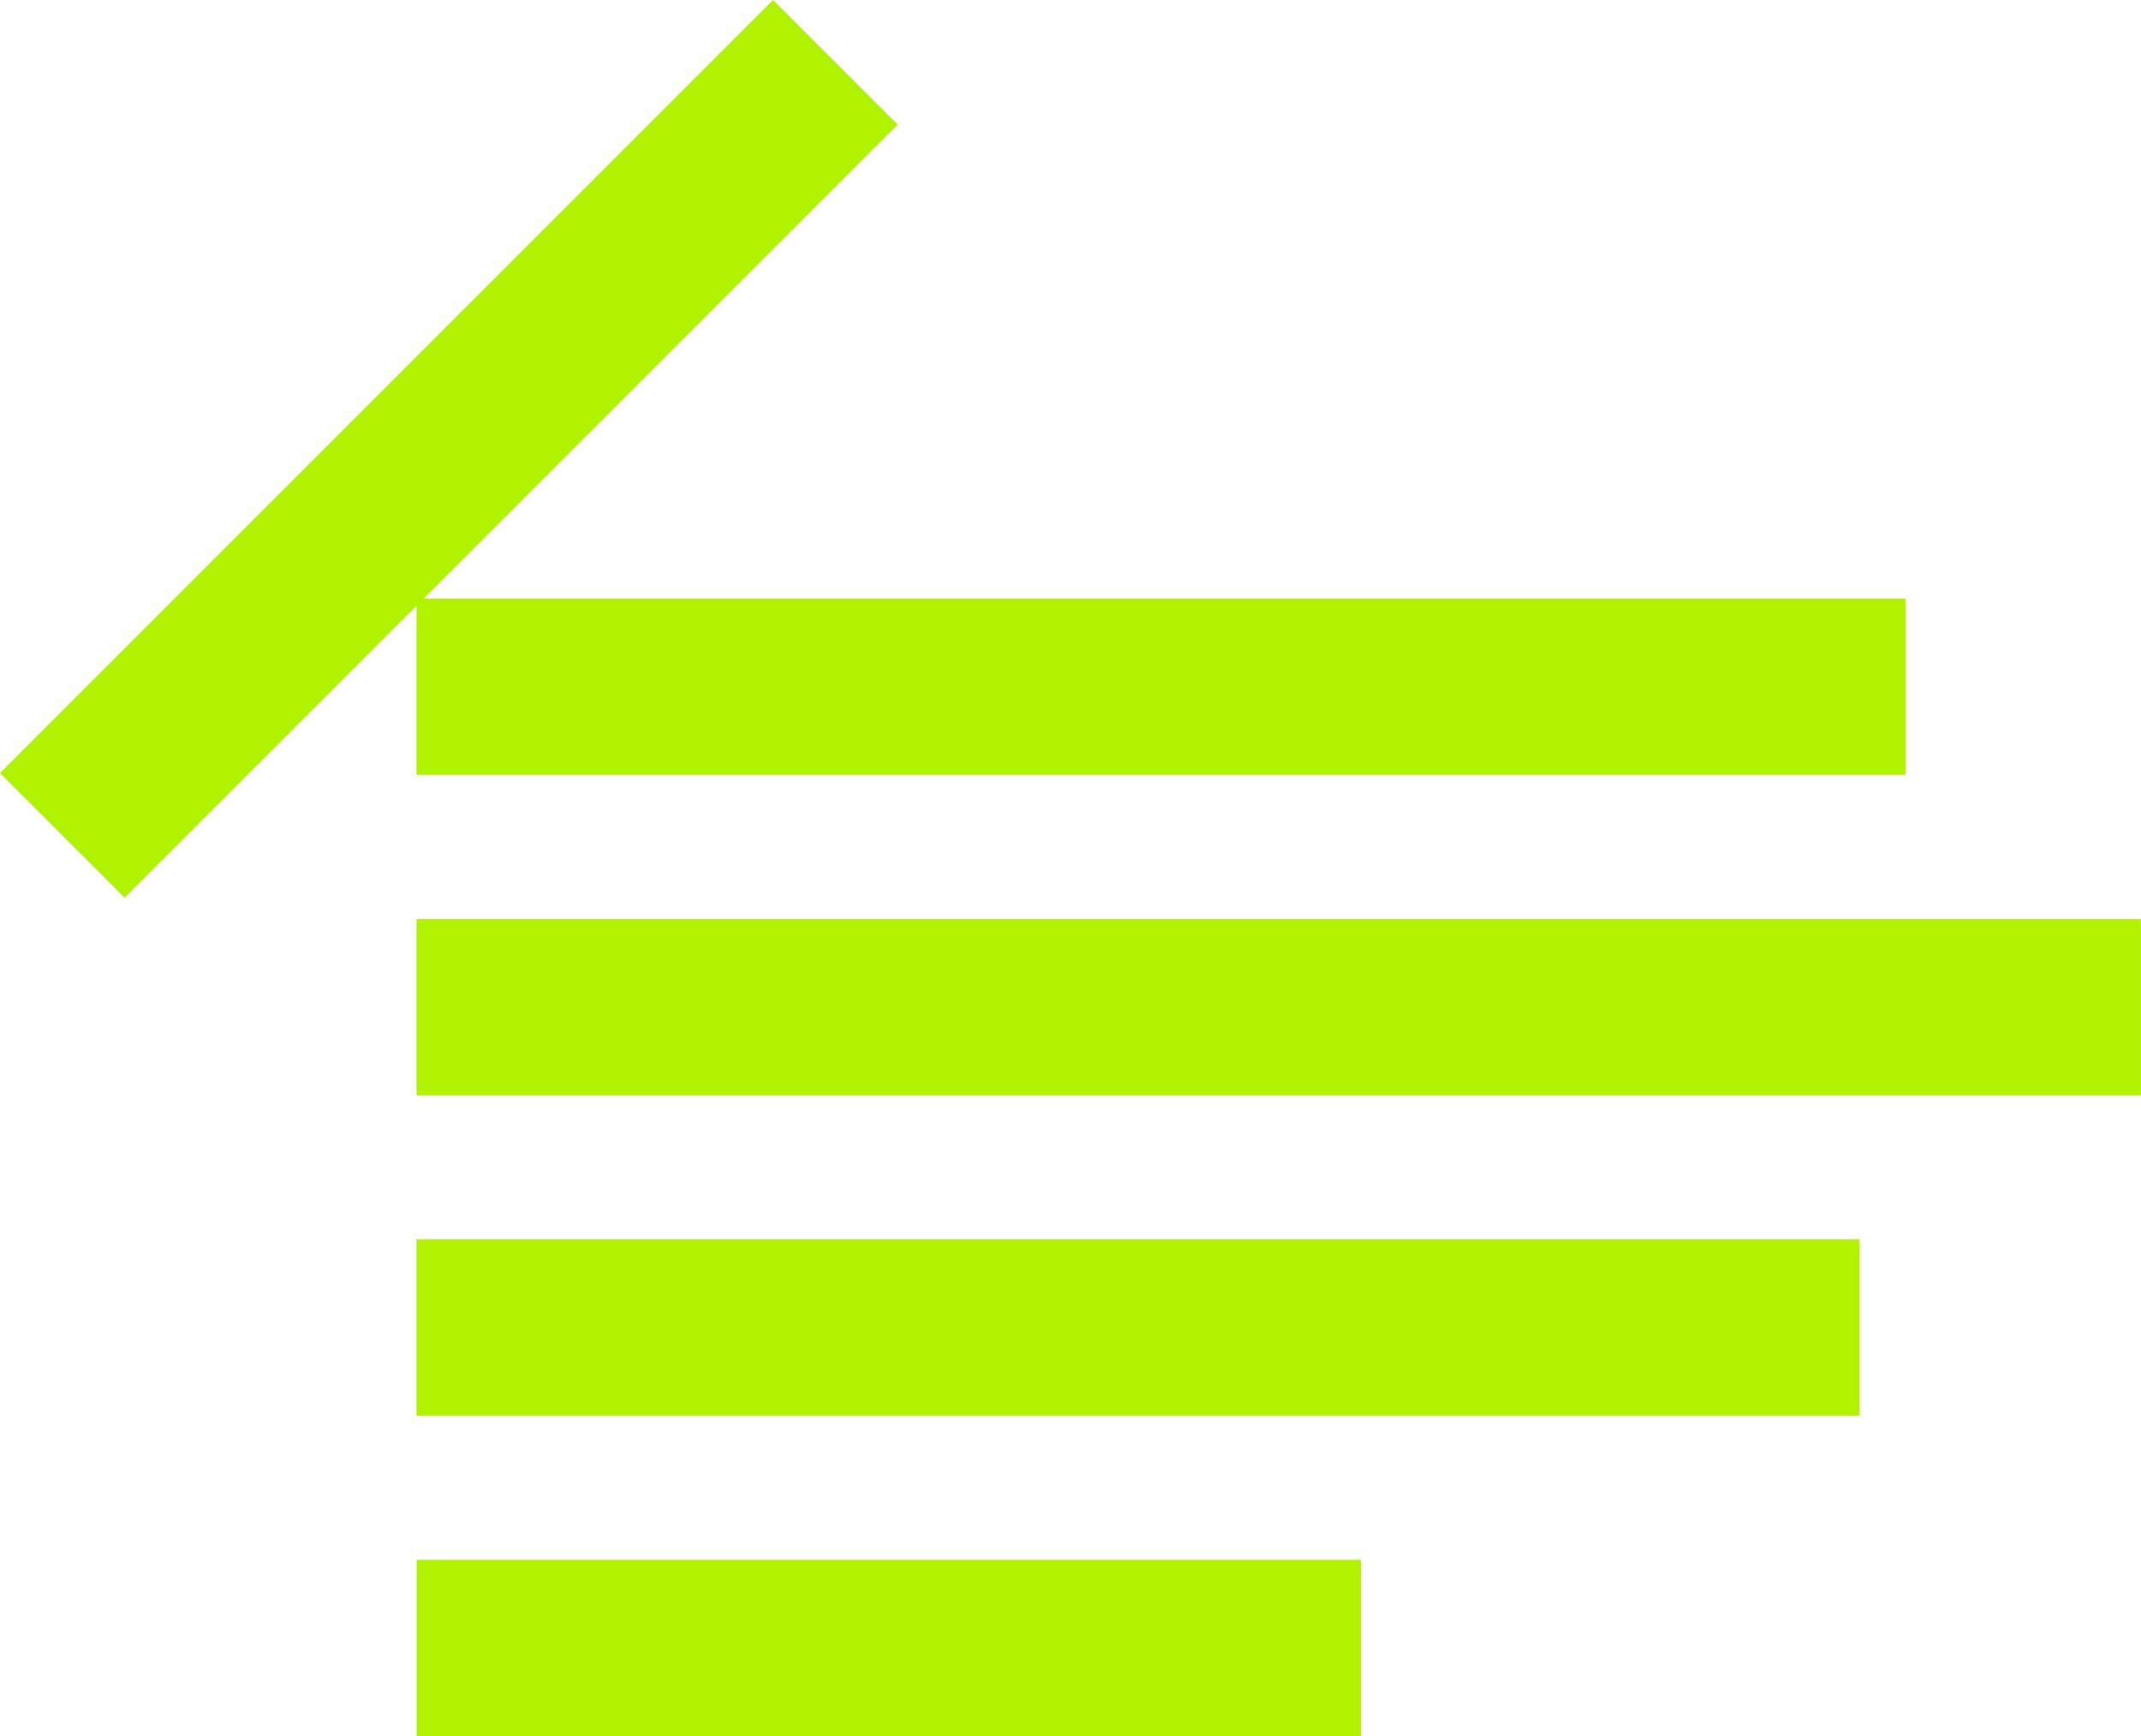 <?xml version="1.0" encoding="UTF-8"?> <svg xmlns="http://www.w3.org/2000/svg" width="222" height="180" viewBox="0 0 222 180" fill="none"> <path d="M141.114 180L141.114 161.731L43.207 161.731L43.207 180L141.114 180Z" fill="#B1F200"></path> <path d="M192.818 146.775L192.818 128.506L43.191 128.506L43.191 146.775L192.818 146.775Z" fill="#B1F200"></path> <path d="M221.991 113.564L221.991 95.295L43.191 95.295L43.191 113.564L221.991 113.564Z" fill="#B1F200"></path> <path d="M197.595 80.34L197.595 62.07L43.191 62.07L43.191 80.34L197.595 80.34Z" fill="#B1F200"></path> <path d="M93.076 12.918L80.158 0L-2.20042e-05 80.158L12.918 93.076L93.076 12.918Z" fill="#B1F200"></path> </svg> 